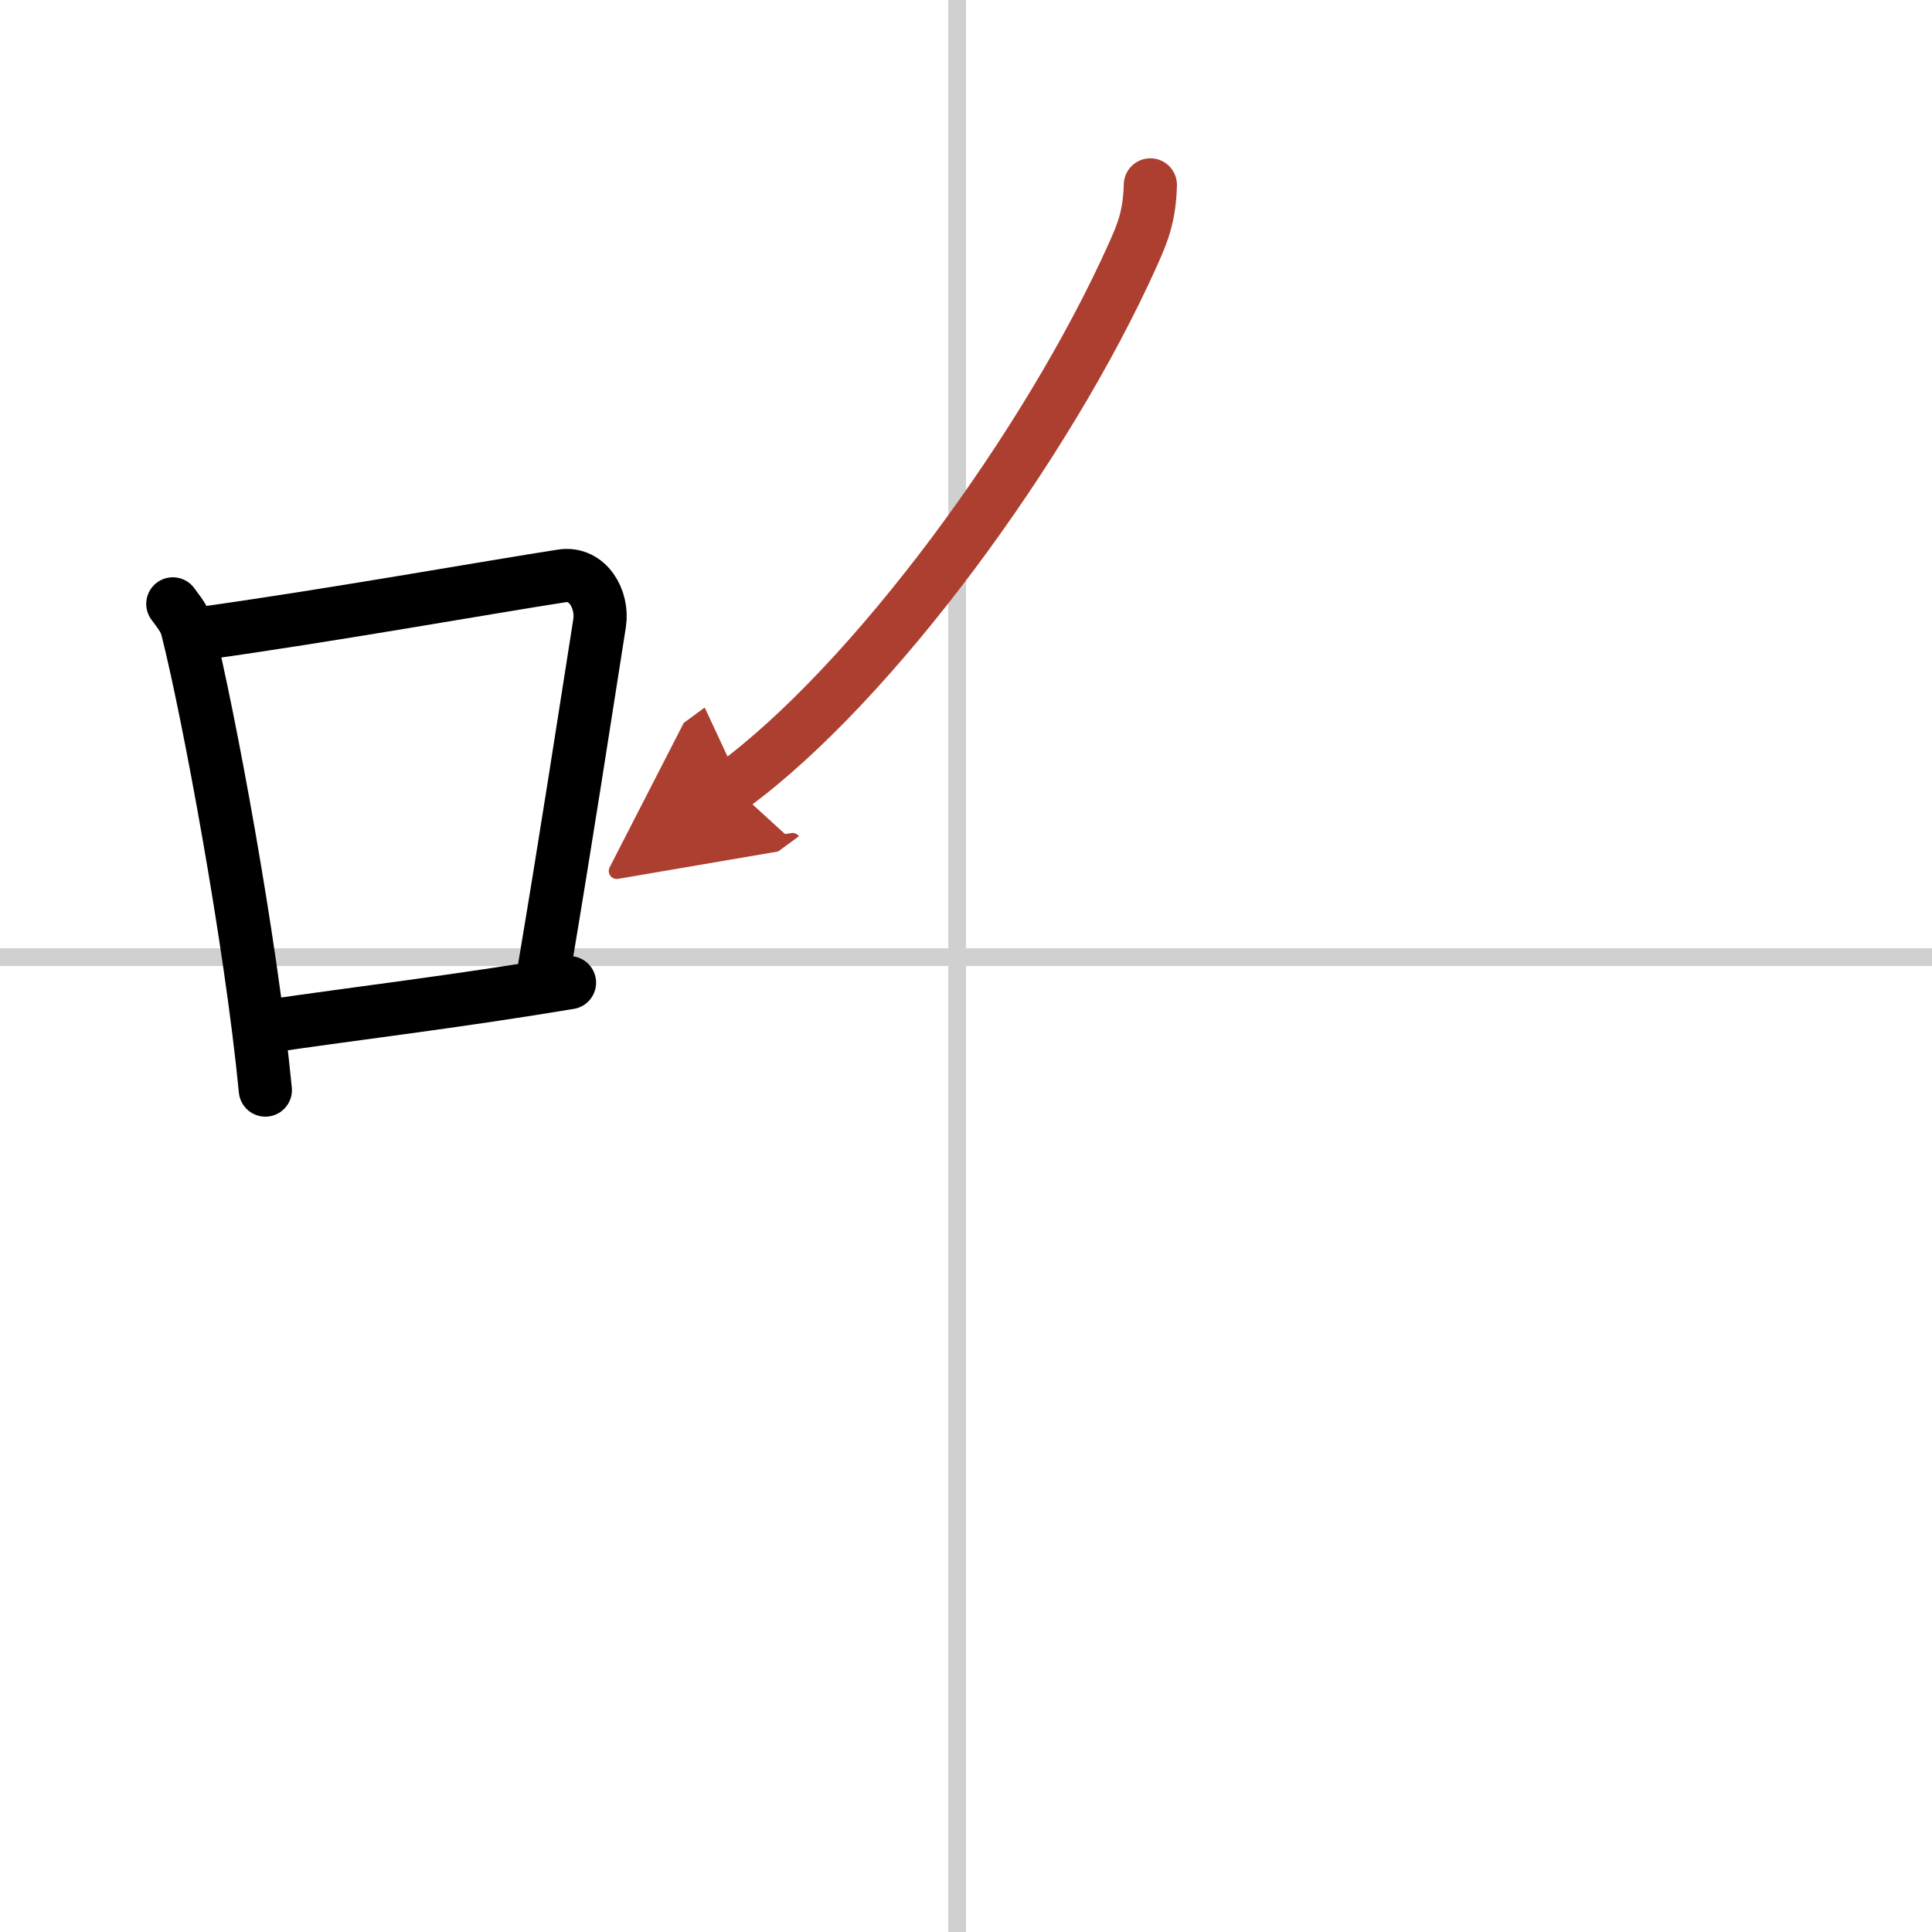 <svg width="400" height="400" viewBox="0 0 109 109" xmlns="http://www.w3.org/2000/svg"><defs><marker id="a" markerWidth="4" orient="auto" refX="1" refY="5" viewBox="0 0 10 10"><polyline points="0 0 10 5 0 10 1 5" fill="#ad3f31" stroke="#ad3f31"/></marker></defs><g fill="none" stroke="#000" stroke-linecap="round" stroke-linejoin="round" stroke-width="3"><rect width="100%" height="100%" fill="#fff" stroke="#fff"/><line x1="54" x2="54" y2="109" stroke="#d0d0d0" stroke-width="1"/><line x2="109" y1="54" y2="54" stroke="#d0d0d0" stroke-width="1"/><path d="m9.75 34.07c0.34 0.47 0.69 0.86 0.83 1.46 1.18 4.68 3.58 17.57 4.39 25.97"/><path d="m11.36 35.74c7.14-0.99 16.38-2.64 20.35-3.25 1.45-0.22 2.32 1.33 2.12 2.65-0.86 5.46-1.87 12.06-3.14 19.61"/><path d="m15.13 57.9c4.66-0.69 10.6-1.39 17-2.46"/><path d="m64.901 10.431c-0.045 1.753-0.432 2.698-0.962 3.884-4.883 10.898-14.747 24.26-22.614 30.033" marker-end="url(#a)" stroke="#ad3f31"/></g></svg>
